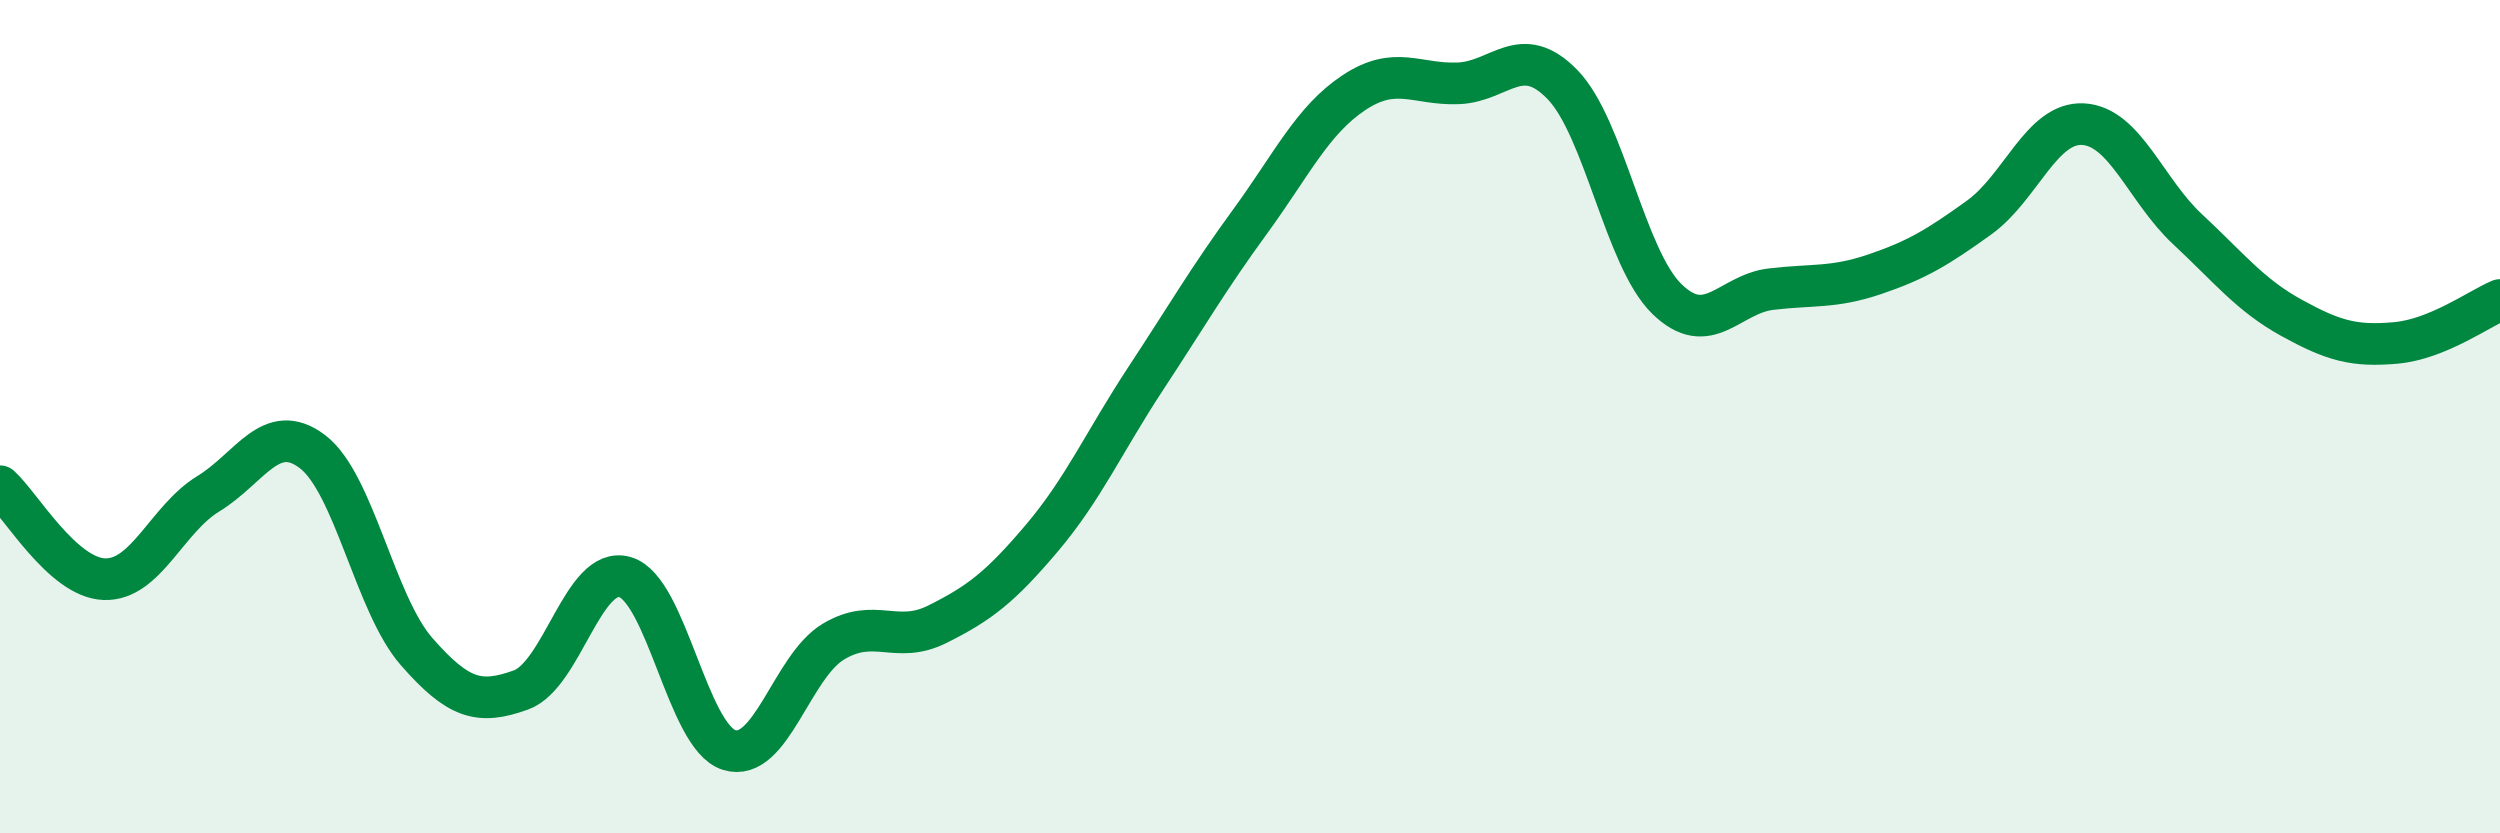 
    <svg width="60" height="20" viewBox="0 0 60 20" xmlns="http://www.w3.org/2000/svg">
      <path
        d="M 0,11.67 C 0.5,12.12 1.5,13.86 2.5,13.9 C 3.5,13.94 4,12.46 5,11.85 C 6,11.24 6.5,10.08 7.5,10.84 C 8.5,11.6 9,14.5 10,15.64 C 11,16.78 11.5,16.92 12.5,16.56 C 13.5,16.2 14,13.56 15,13.85 C 16,14.14 16.5,17.69 17.5,18 C 18.5,18.31 19,16 20,15.4 C 21,14.8 21.5,15.48 22.5,14.98 C 23.5,14.48 24,14.1 25,12.92 C 26,11.74 26.5,10.6 27.5,9.08 C 28.5,7.56 29,6.69 30,5.32 C 31,3.95 31.5,2.88 32.5,2.22 C 33.5,1.56 34,2.04 35,2 C 36,1.96 36.5,1 37.5,2.03 C 38.5,3.06 39,6.19 40,7.17 C 41,8.15 41.5,7.06 42.5,6.94 C 43.5,6.82 44,6.92 45,6.58 C 46,6.24 46.5,5.94 47.5,5.22 C 48.5,4.5 49,2.92 50,2.98 C 51,3.04 51.5,4.57 52.5,5.5 C 53.5,6.43 54,7.08 55,7.63 C 56,8.18 56.5,8.32 57.5,8.23 C 58.5,8.14 59.5,7.41 60,7.2L60 20L0 20Z"
        fill="#008740"
        opacity="0.1"
        stroke-linecap="round"
        stroke-linejoin="round"
      />
      <path
        d="M 0,11.67 C 0.5,12.12 1.5,13.86 2.5,13.9 C 3.5,13.94 4,12.46 5,11.85 C 6,11.24 6.5,10.08 7.5,10.84 C 8.5,11.6 9,14.5 10,15.64 C 11,16.78 11.5,16.92 12.5,16.56 C 13.5,16.2 14,13.56 15,13.85 C 16,14.14 16.5,17.69 17.5,18 C 18.5,18.31 19,16 20,15.4 C 21,14.8 21.5,15.48 22.5,14.98 C 23.5,14.48 24,14.1 25,12.92 C 26,11.74 26.5,10.6 27.5,9.08 C 28.5,7.56 29,6.69 30,5.32 C 31,3.95 31.5,2.88 32.5,2.22 C 33.5,1.56 34,2.04 35,2 C 36,1.96 36.5,1 37.5,2.03 C 38.5,3.06 39,6.19 40,7.17 C 41,8.15 41.5,7.06 42.5,6.94 C 43.5,6.82 44,6.92 45,6.58 C 46,6.24 46.5,5.94 47.5,5.22 C 48.5,4.5 49,2.92 50,2.98 C 51,3.04 51.5,4.57 52.5,5.5 C 53.5,6.43 54,7.08 55,7.63 C 56,8.18 56.5,8.32 57.5,8.23 C 58.5,8.14 59.5,7.41 60,7.2"
        stroke="#008740"
        stroke-width="1"
        fill="none"
        stroke-linecap="round"
        stroke-linejoin="round"
      />
    </svg>
  